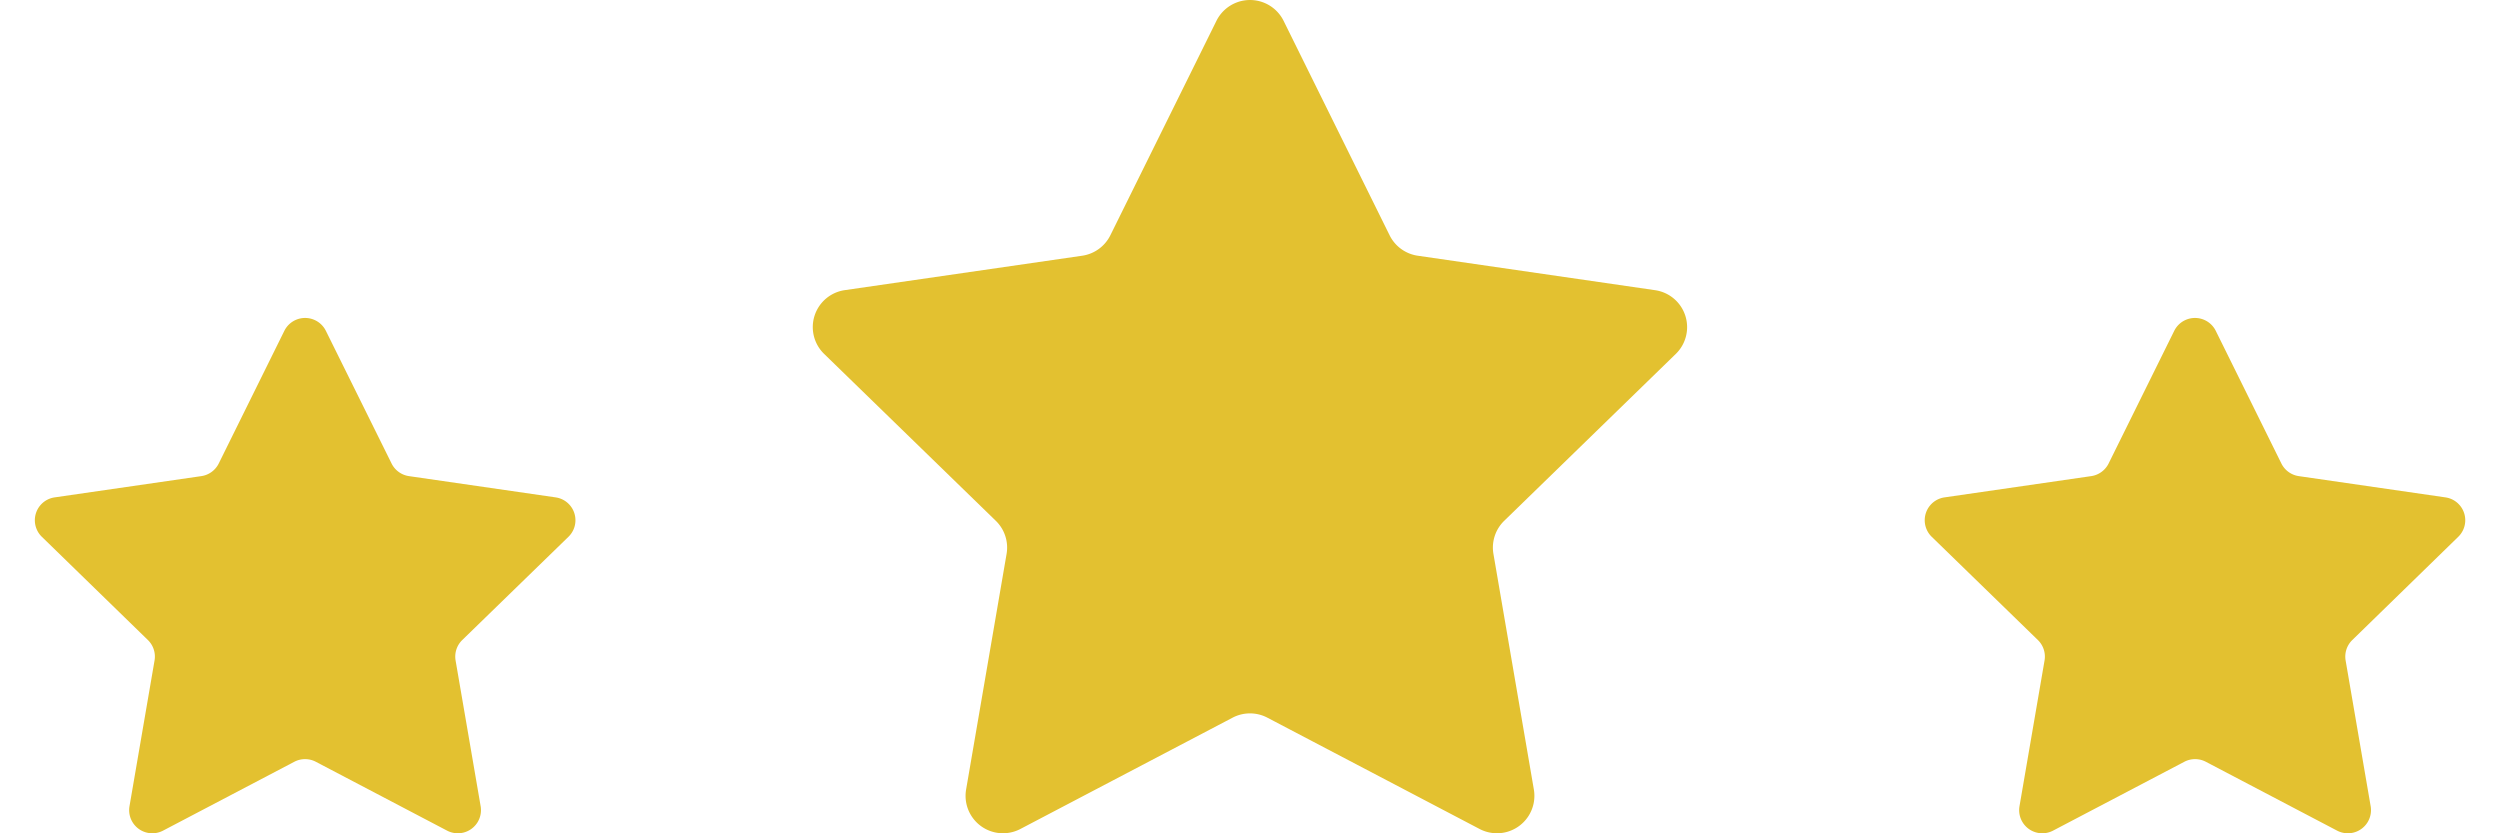 <svg xmlns="http://www.w3.org/2000/svg" xmlns:xlink="http://www.w3.org/1999/xlink" width="144" height="48" viewBox="0 0 144 48">
  <defs>
    <clipPath id="clip-path">
      <rect id="Rectangle_28219" data-name="Rectangle 28219" width="144" height="48" transform="translate(-12)" fill="#e3c130"/>
    </clipPath>
  </defs>
  <g id="Group_93899" data-name="Group 93899" transform="translate(-566 -5552)">
    <g id="Group_93898" data-name="Group 93898" transform="translate(578 5552)">
      <g id="Group_93897" data-name="Group 93897" clip-path="url(#clip-path)">
        <path id="Path_117929" data-name="Path 117929" d="M474.39,104.253a1.33,1.33,0,0,0-.739-2.27l-8.45-1.225a1.333,1.333,0,0,1-1-.728l-3.779-7.64a1.335,1.335,0,0,0-2.392,0l-3.779,7.64a1.333,1.333,0,0,1-1,.728l-8.451,1.225a1.33,1.33,0,0,0-.739,2.27l6.115,5.947a1.329,1.329,0,0,1,.384,1.178l-1.444,8.4a1.333,1.333,0,0,0,1.935,1.4l7.559-3.965a1.337,1.337,0,0,1,1.242,0l7.558,3.965a1.333,1.333,0,0,0,1.935-1.4l-1.443-8.4a1.329,1.329,0,0,1,.384-1.178Z" transform="translate(-344.794 -73.334)" fill="#e3c130"/>
        <path id="Path_117930" data-name="Path 117930" d="M30.743,104.253a1.33,1.33,0,0,0-.739-2.27l-8.45-1.225a1.333,1.333,0,0,1-1-.728L16.77,92.39a1.335,1.335,0,0,0-2.392,0L10.6,100.03a1.333,1.333,0,0,1-1,.728l-8.451,1.225a1.33,1.33,0,0,0-.739,2.27L6.519,110.2a1.329,1.329,0,0,1,.383,1.178l-1.444,8.4a1.333,1.333,0,0,0,1.935,1.4l7.558-3.965a1.337,1.337,0,0,1,1.242,0l7.558,3.965a1.333,1.333,0,0,0,1.935-1.4l-1.444-8.4a1.33,1.33,0,0,1,.384-1.178Z" transform="translate(-10 -73.334)" fill="#e3c130"/>
        <path id="Path_117931" data-name="Path 117931" d="M199.035,41.091a2.159,2.159,0,0,1,1,.247l12.221,6.41a2.156,2.156,0,0,0,3.129-2.268L213.055,31.9a2.148,2.148,0,0,1,.62-1.9l9.887-9.616a2.151,2.151,0,0,0-1.2-3.67L208.7,14.73a2.156,2.156,0,0,1-1.624-1.177L200.969,1.2a2.159,2.159,0,0,0-3.868,0L190.99,13.553a2.156,2.156,0,0,1-1.624,1.177L175.7,16.711a2.151,2.151,0,0,0-1.2,3.67L184.394,30a2.148,2.148,0,0,1,.62,1.9L182.681,45.48a2.156,2.156,0,0,0,3.129,2.268l12.221-6.41a2.159,2.159,0,0,1,1-.247Z" transform="translate(-139.034 0)" fill="#e3c130"/>
      </g>
    </g>
  </g>
</svg>
